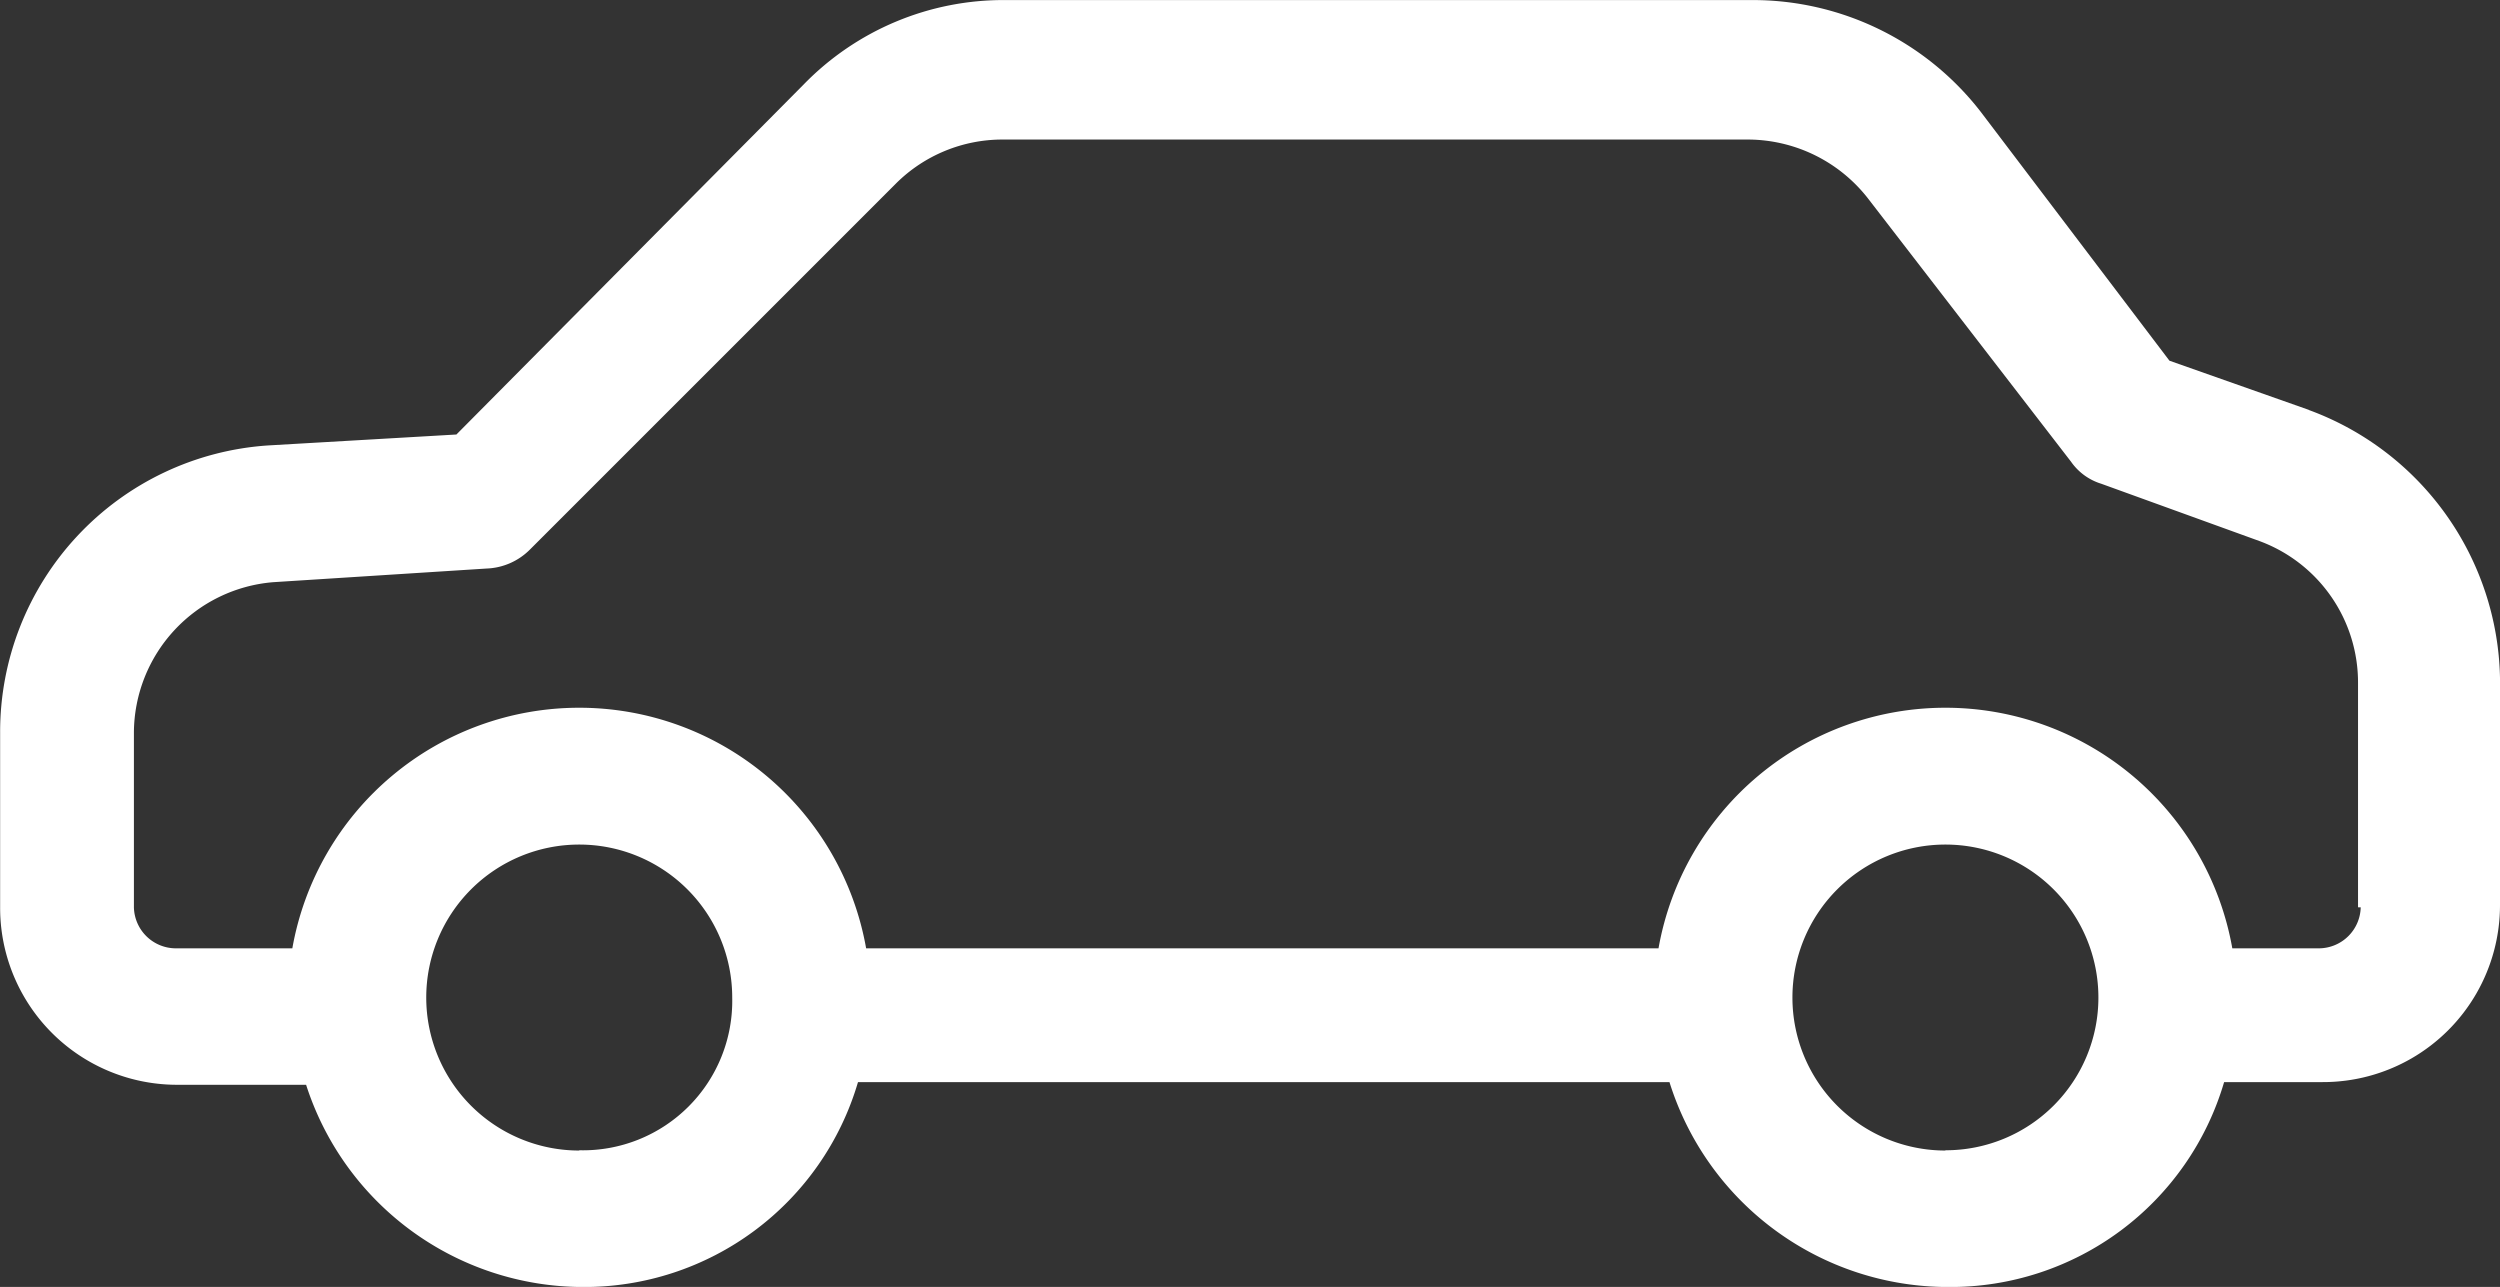 <svg xmlns="http://www.w3.org/2000/svg" width="38.141" height="19.634" viewBox="0 0 38.141 19.634">
  <rect x="0" y="0" width="38.141" height="19.634" fill="#333333" stroke="none"/>
  <g id="Group_105078" data-name="Group 105078" transform="translate(-3304.545 -2190.979)">
    <path id="Path_75005" data-name="Path 75005" d="M129.3,229.133l-2.126-.75-2.876-3.793a4.4,4.4,0,0,0-3.5-1.709h-11.38a4.251,4.251,0,0,0-3.085,1.292l-5.294,5.336-2.876.167a4.379,4.379,0,0,0-4.085,4.377v2.668a2.7,2.7,0,0,0,2.709,2.709h1.959a4.443,4.443,0,0,0,4.21,3.085,4.352,4.352,0,0,0,4.21-3.126h12.38a4.454,4.454,0,0,0,4.252,3.126,4.352,4.352,0,0,0,4.21-3.126h1.5a2.7,2.7,0,0,0,2.709-2.709v-3.46a4.447,4.447,0,0,0-2.917-4.085Zm-26.387,11.3a2.334,2.334,0,1,1,2.334-2.334A2.279,2.279,0,0,1,102.914,240.429Zm20.843,0a2.334,2.334,0,1,1,2.334-2.334A2.33,2.33,0,0,1,123.756,240.429Zm6.336-3.71a.641.641,0,0,1-.625.625h-1.334a4.445,4.445,0,0,0-8.754,0H107.29a4.445,4.445,0,0,0-8.754,0H96.744a.641.641,0,0,1-.625-.625v-2.668a2.314,2.314,0,0,1,2.126-2.293l3.251-.208a.984.984,0,0,0,.667-.292l5.586-5.586a2.3,2.3,0,0,1,1.626-.667h11.38a2.33,2.33,0,0,1,1.834.917l3.085,4a.875.875,0,0,0,.459.334l2.418.876a2.3,2.3,0,0,1,1.5,2.168v3.418Z" transform="translate(3210.469 1968.099)" fill="#fff"/>
  </g>
</svg>
